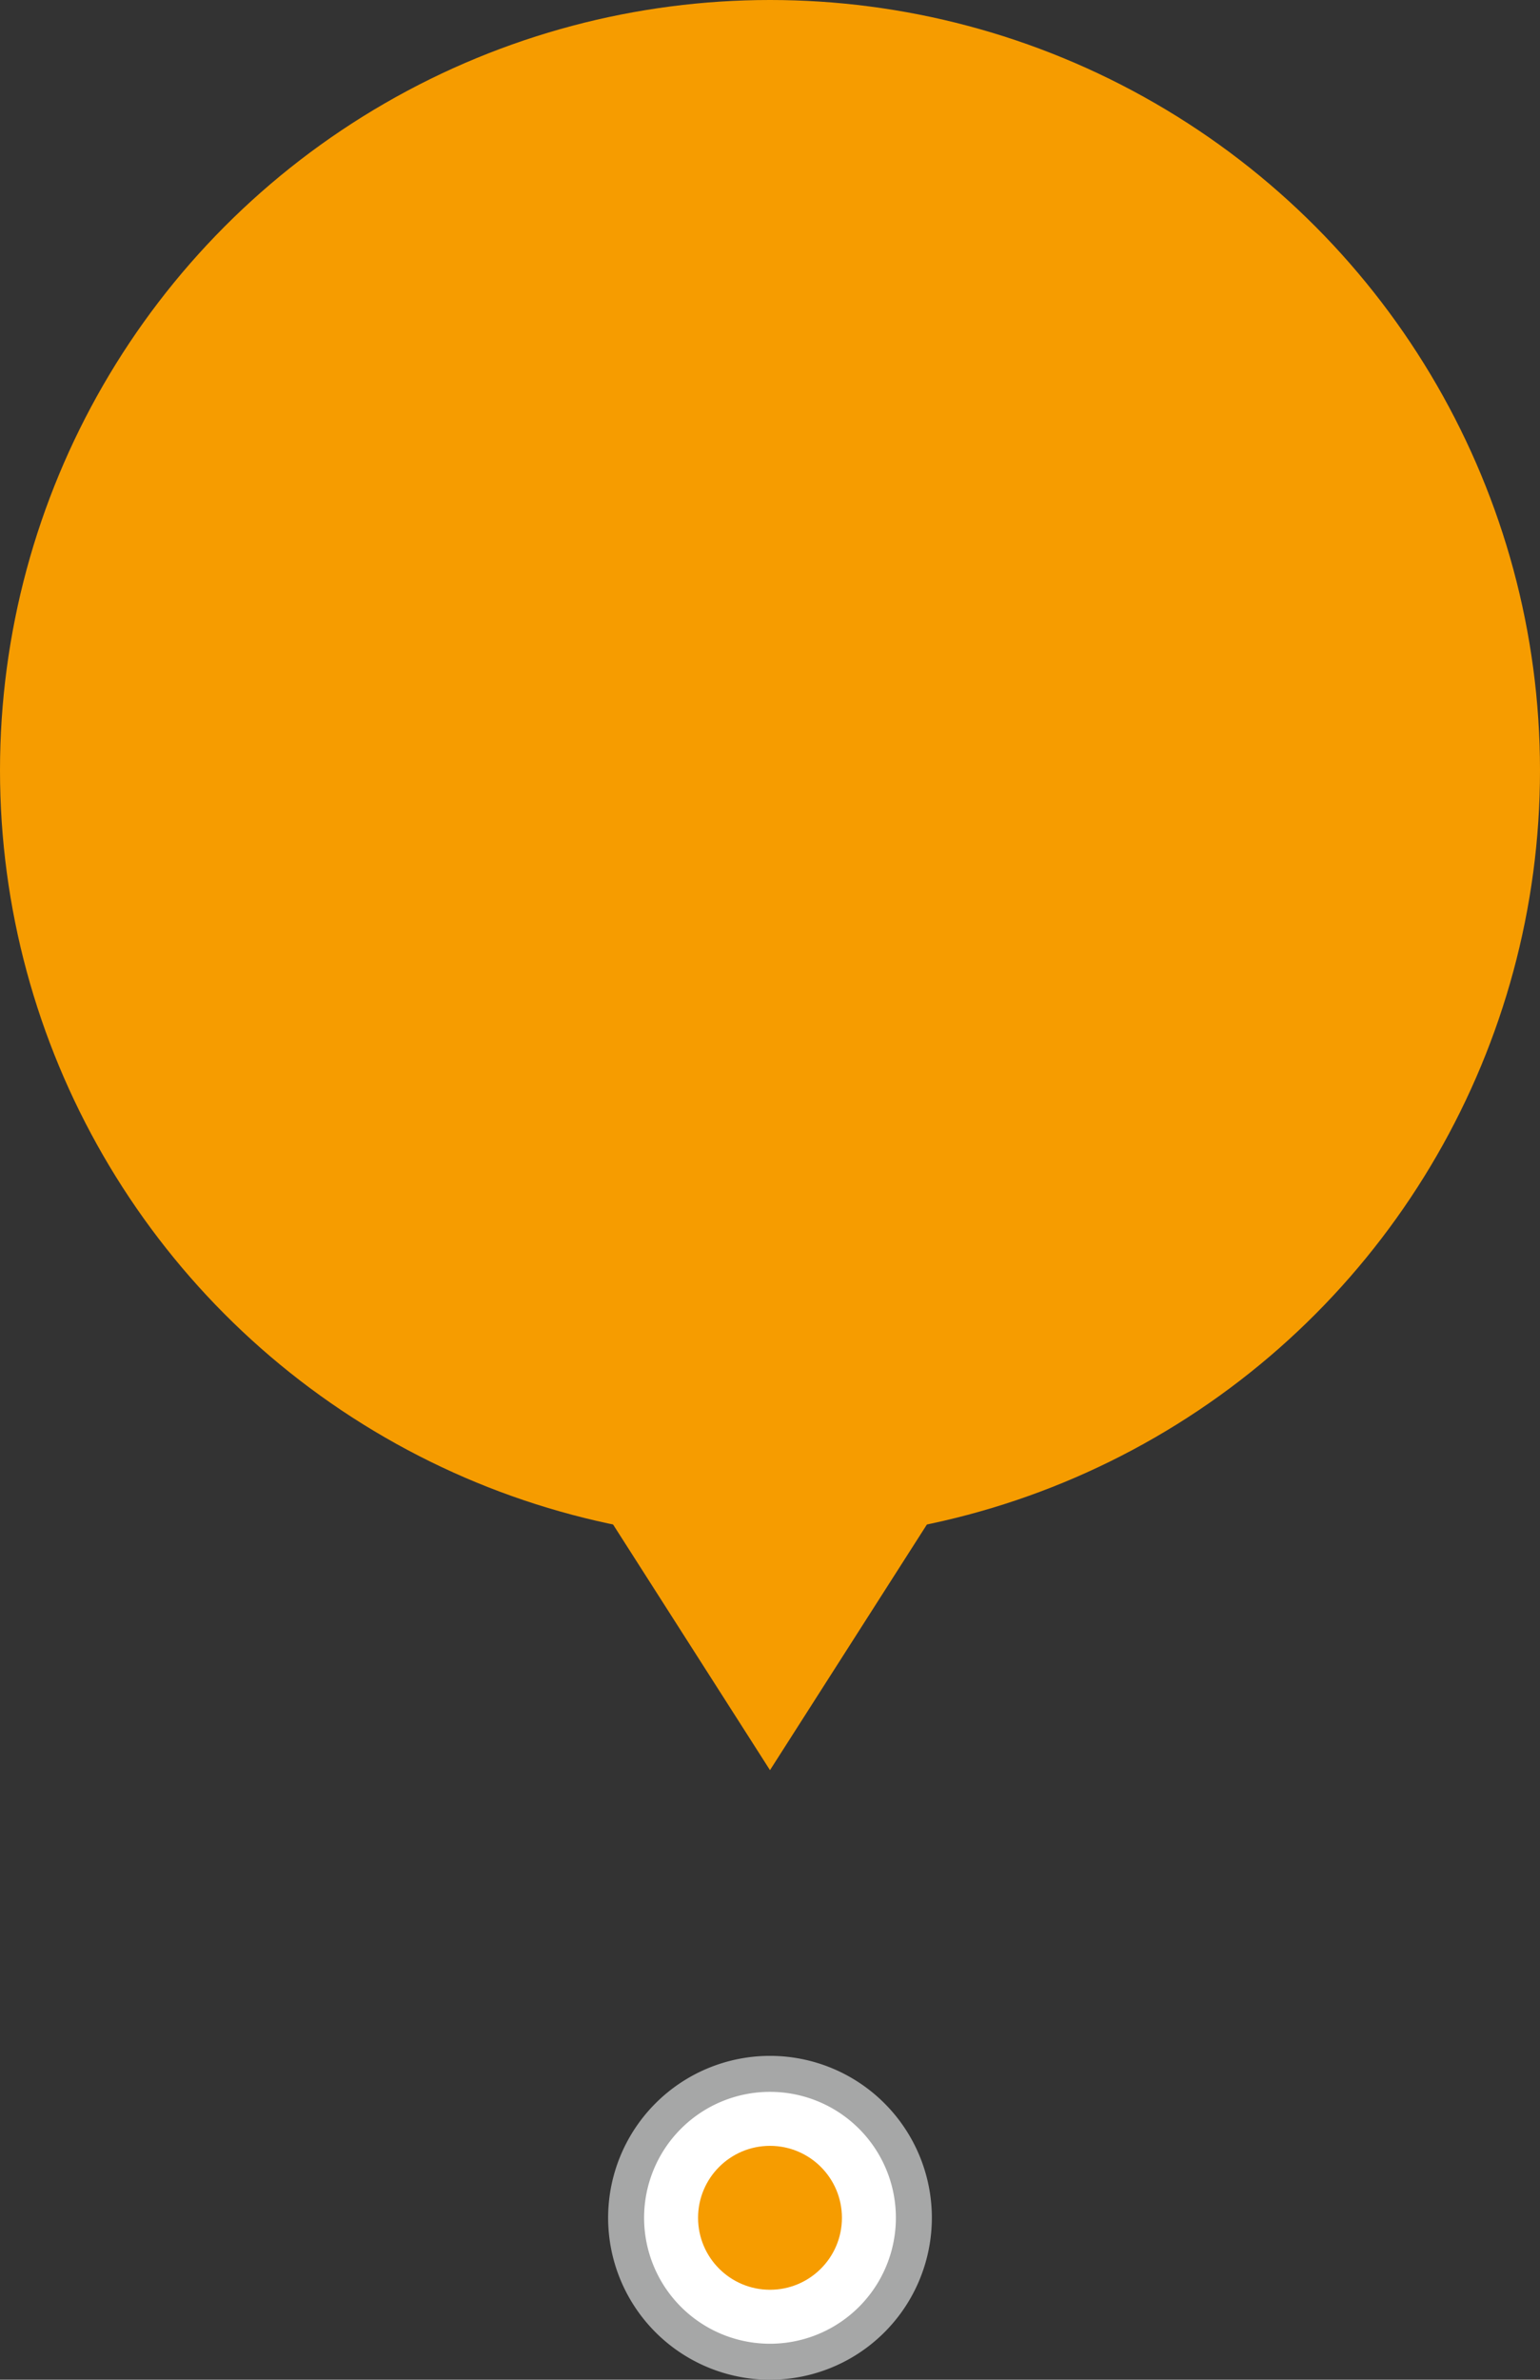 <svg xmlns="http://www.w3.org/2000/svg" width="171.258" height="264.528" viewBox="0 0 171.258 264.528"><rect x="0" y="0" width="171.258" height="264.528" fill="#333333" stroke="none"/><defs><style>.a{fill:#fff;stroke:#a6a7a7;stroke-miterlimit:10;stroke-width:4px;}.b{fill:#f69c00;}</style></defs><g transform="translate(-810.083 -1055.562)"><path class="a" d="M1744.248,760.733a16,16,0,1,1,16-16,16,16,0,0,1-16,16" transform="translate(-848.537 557.358)"/><ellipse class="b" cx="7.999" cy="7.999" rx="7.999" ry="7.999" transform="translate(887.713 1294.093)"/><ellipse class="b" cx="85.629" cy="85.629" rx="85.629" ry="85.629" transform="translate(810.083 1055.562)"/><path class="b" d="M1738.3,597.295l-19.955-31.228h39.91Z" transform="translate(-842.589 655.036)"/></g></svg>